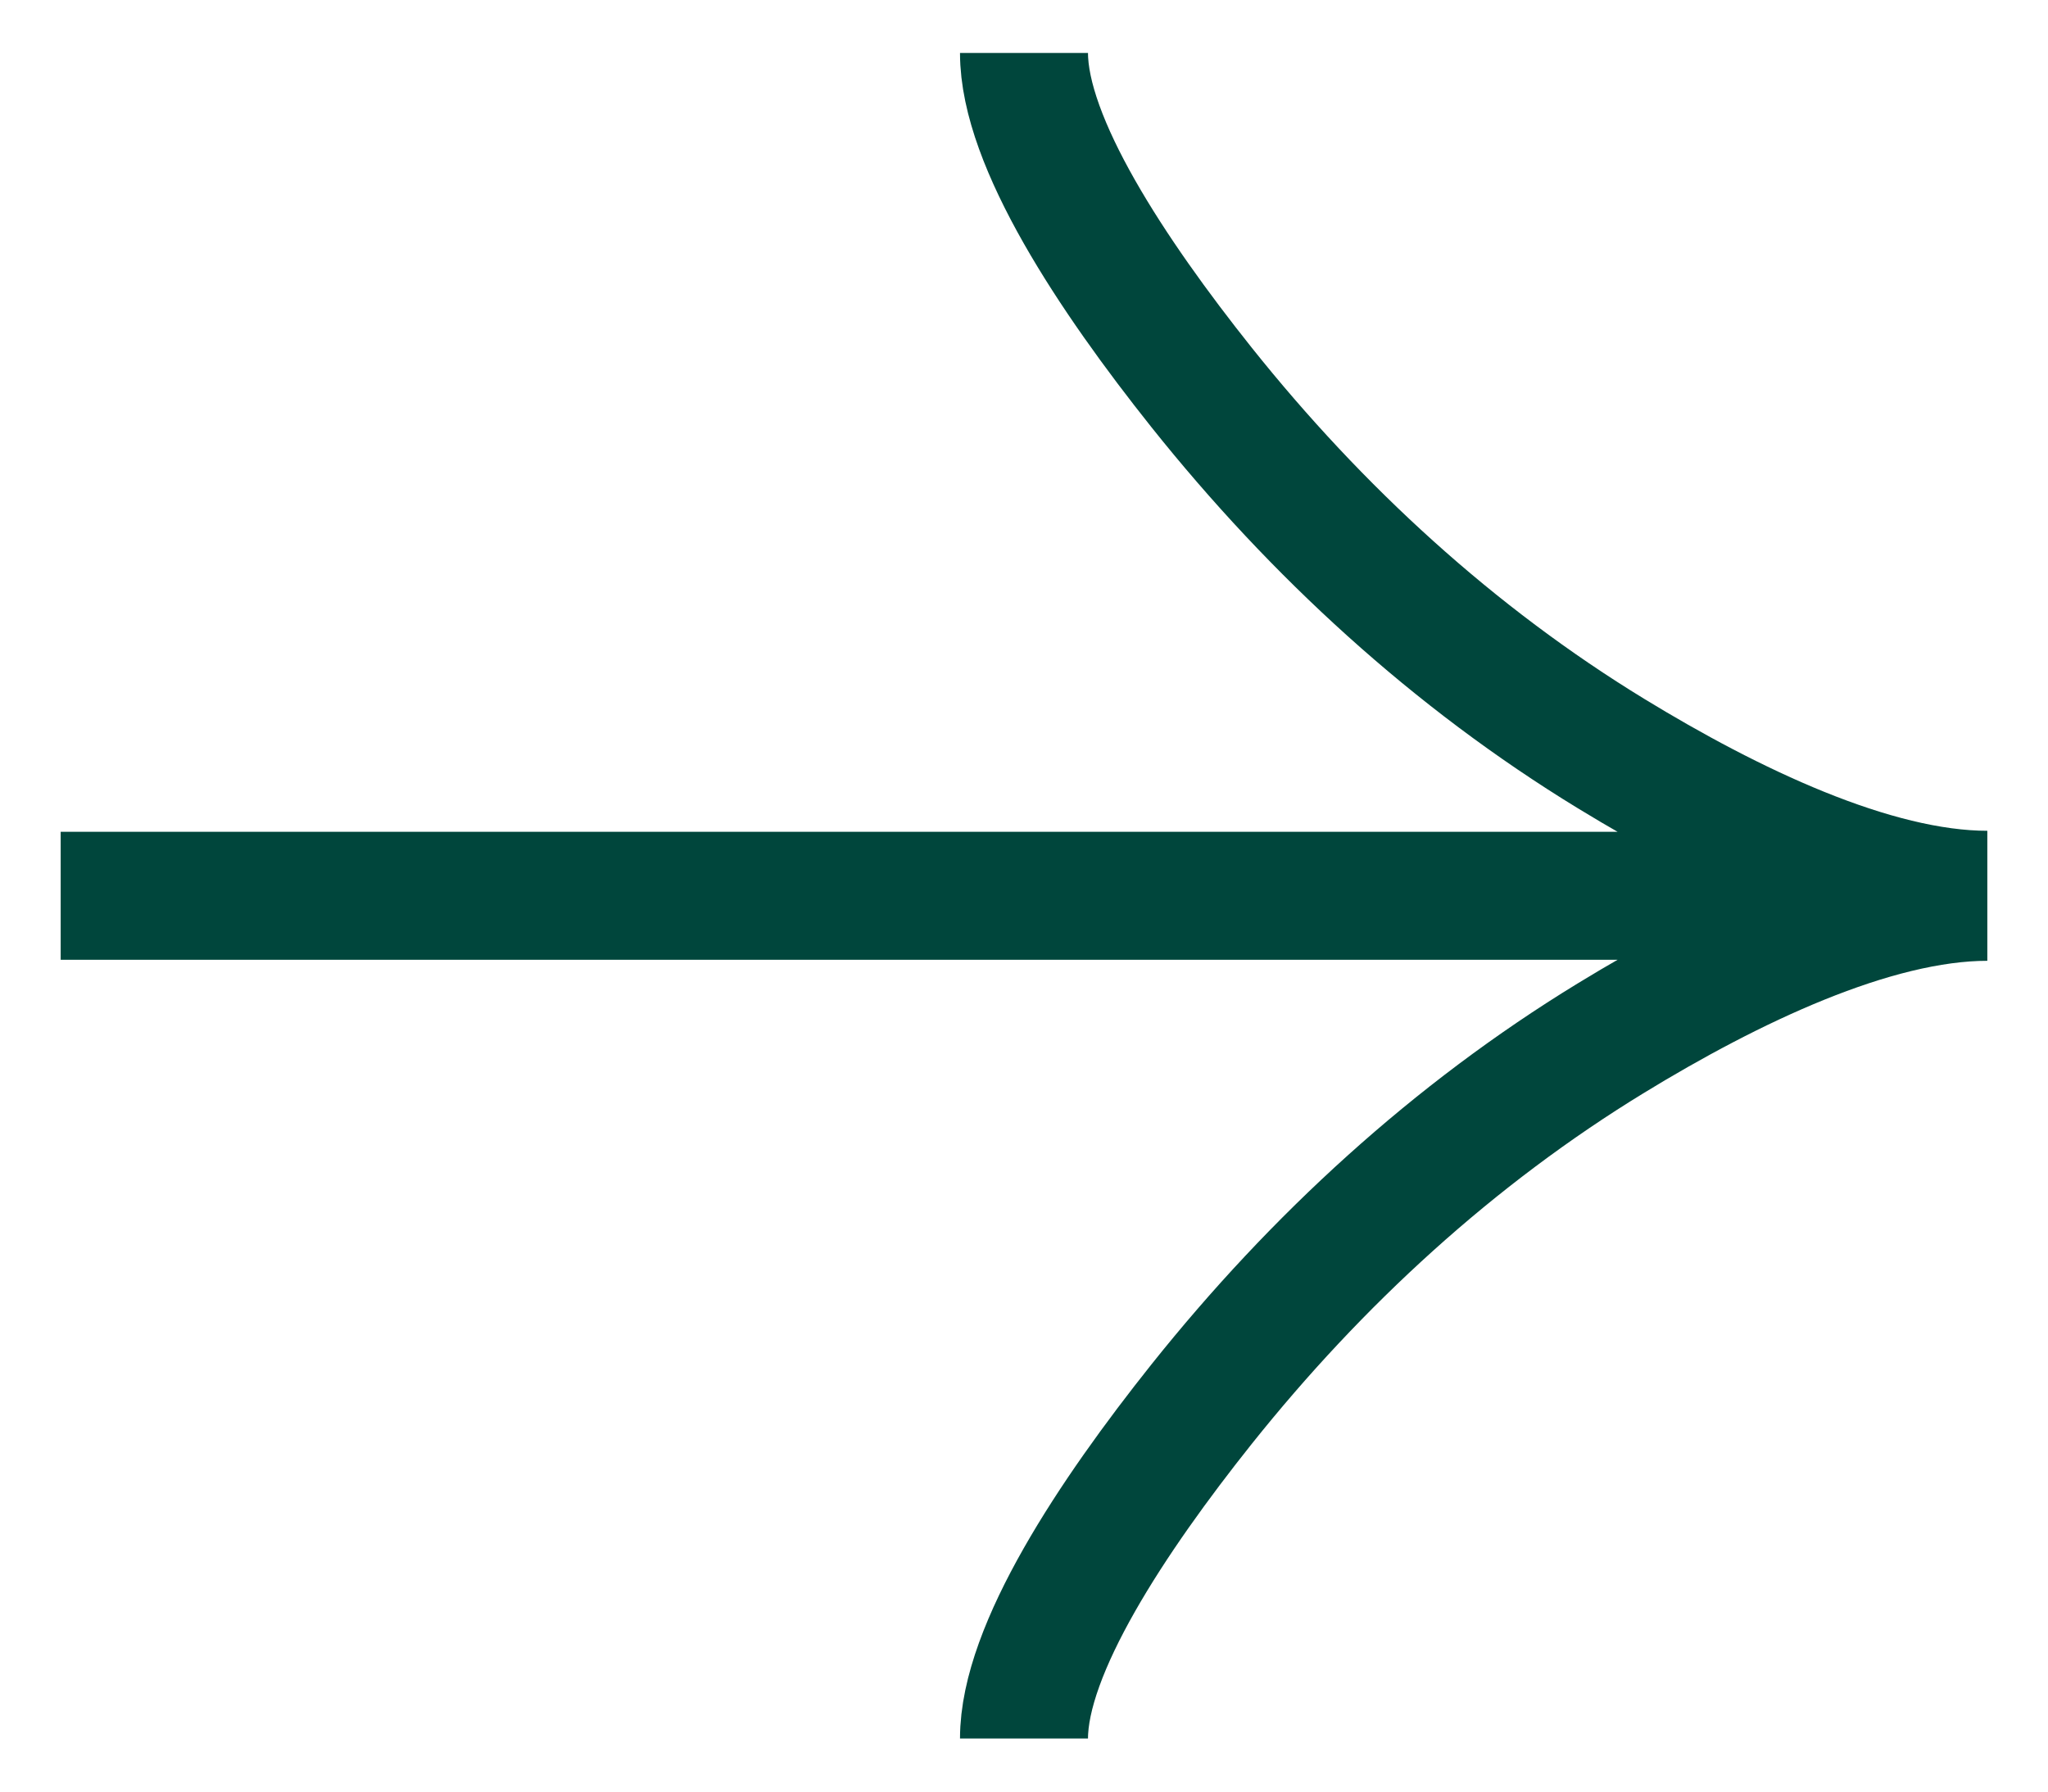 <svg width="16" height="14" fill="none" xmlns="http://www.w3.org/2000/svg"><path d="M8 0.414C8 1.111 8.69 2.152 9.387 3.027C10.286 4.154 11.357 5.138 12.587 5.889C13.509 6.452 14.628 6.992 15.526 6.992M8 13.585C8 12.889 8.69 11.848 9.387 10.973C10.286 9.846 11.357 8.862 12.587 8.111C13.509 7.548 14.628 7.008 15.526 7.008M15.526 7H0.474" stroke="#00463c"/></svg>